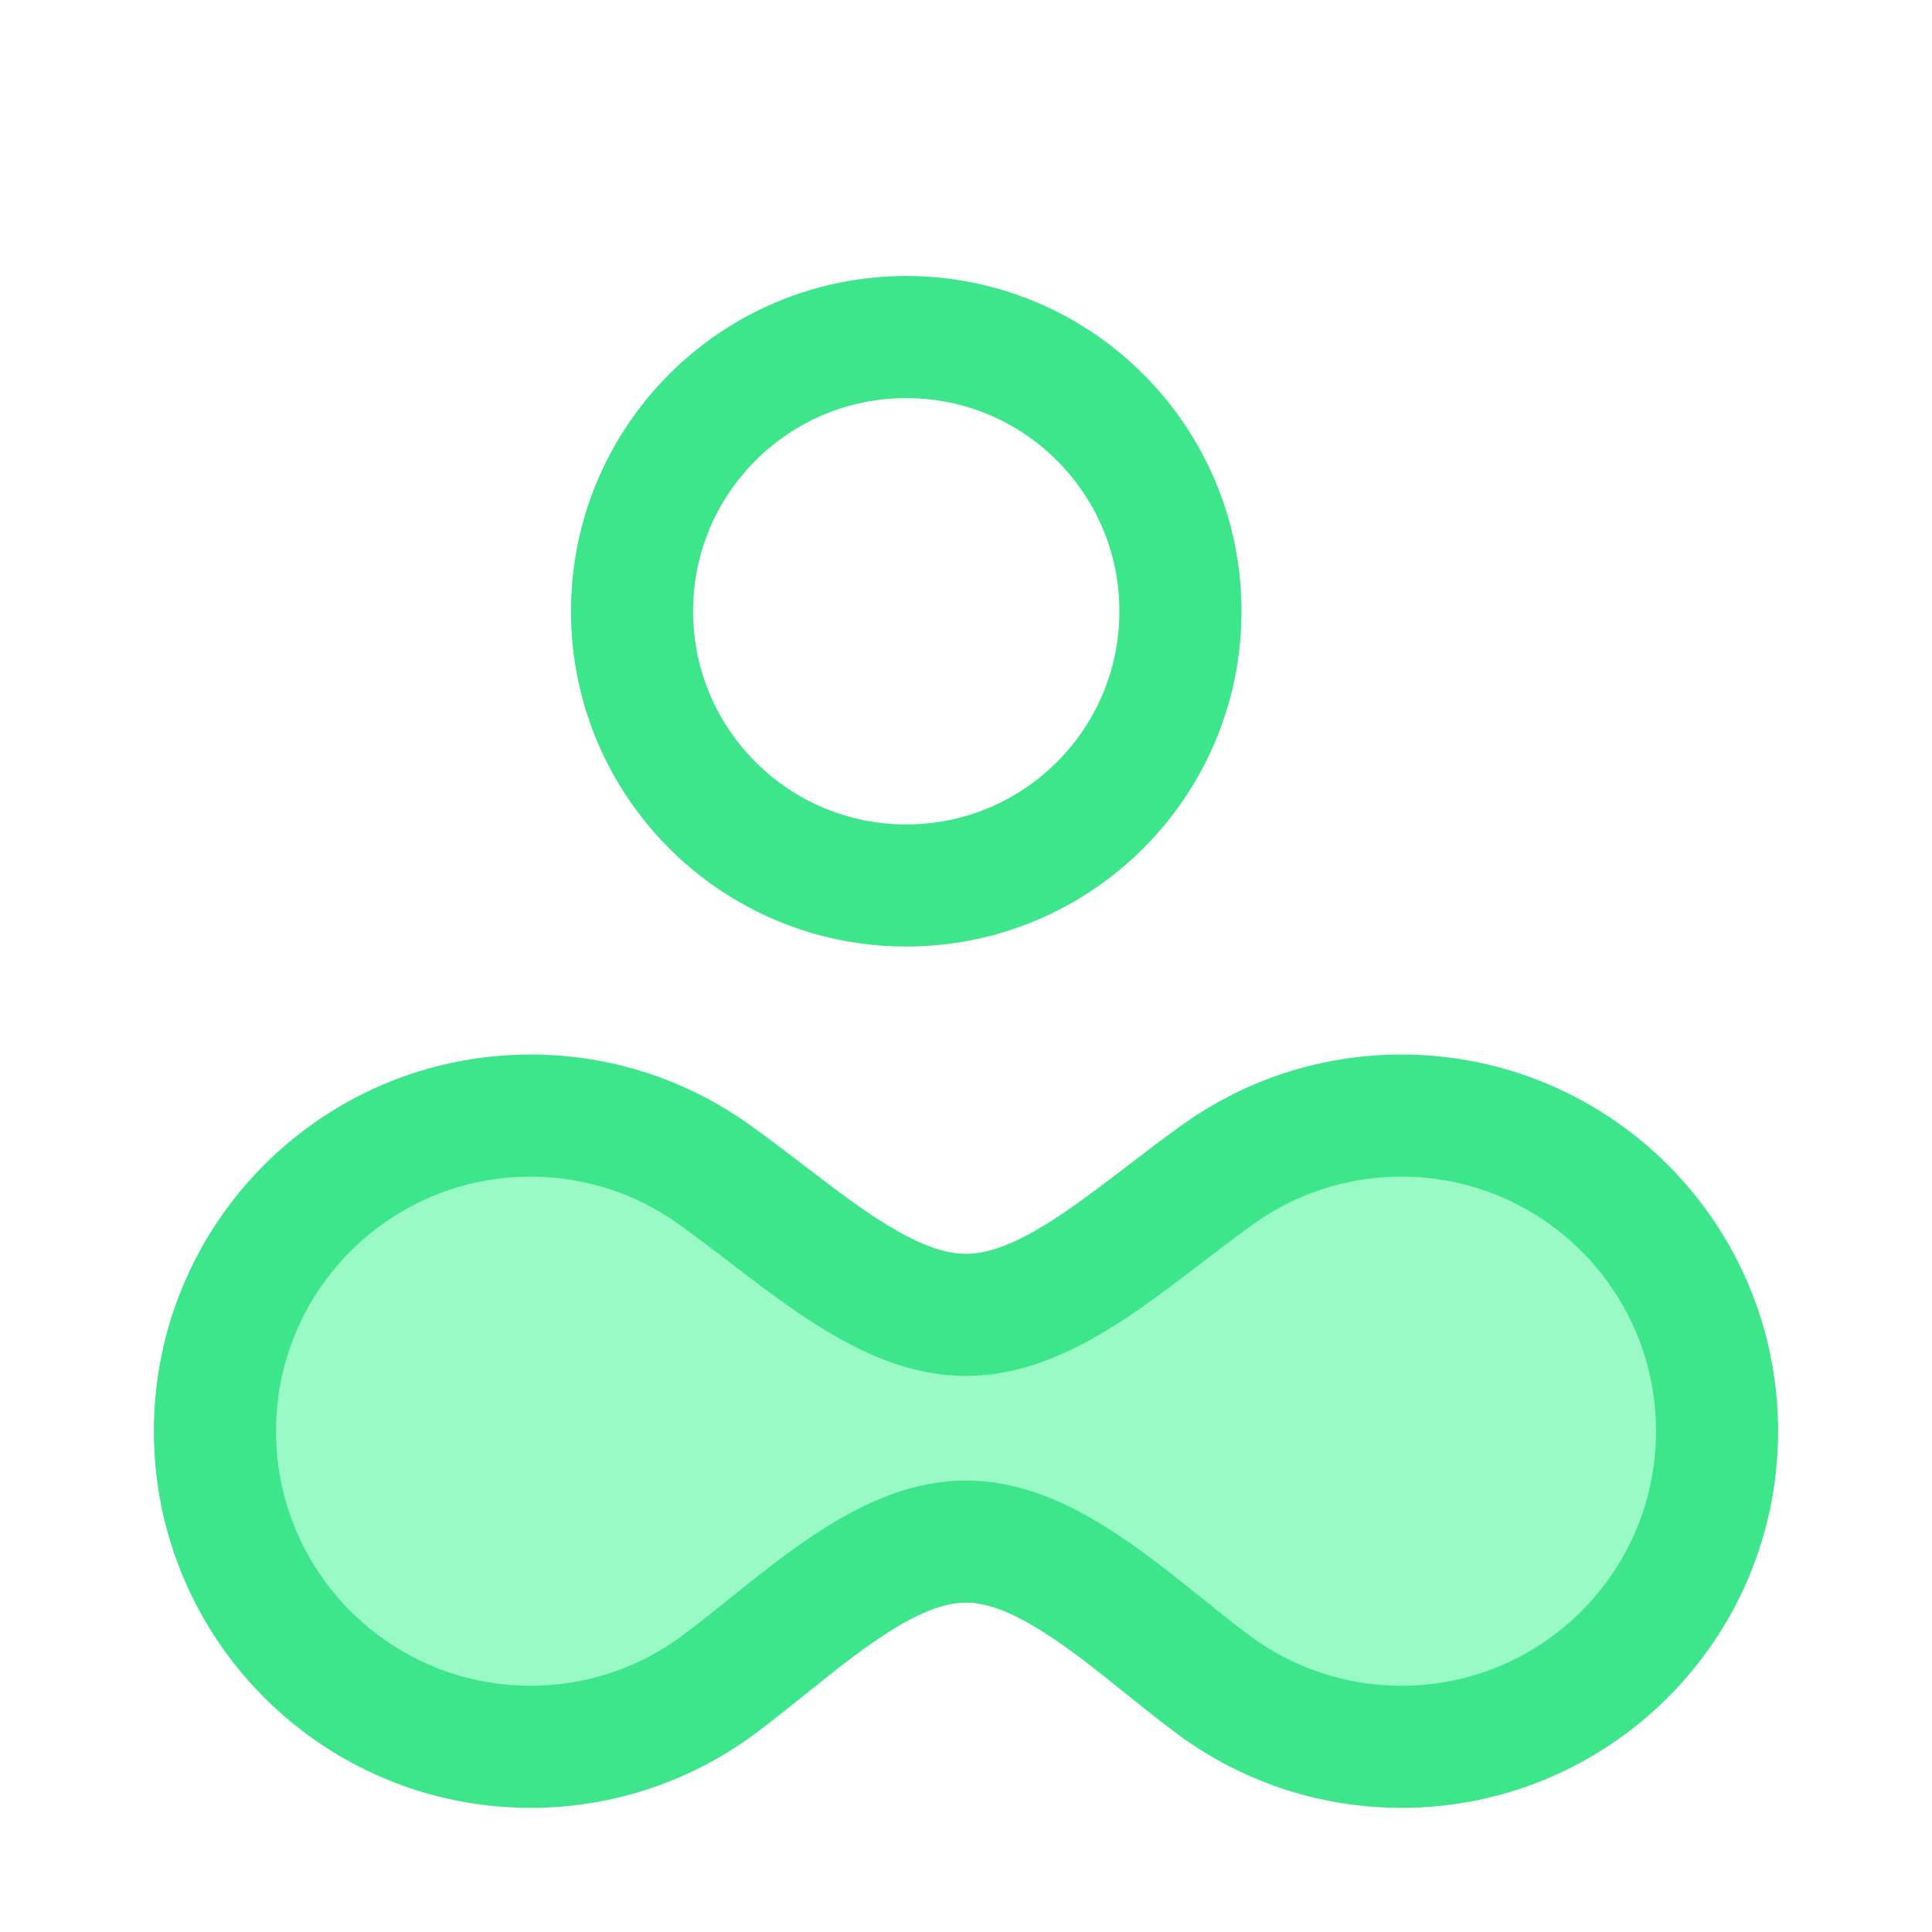 <?xml version="1.0" encoding="UTF-8"?> <svg xmlns="http://www.w3.org/2000/svg" width="28" height="28" viewBox="0 0 28 28" fill="none"> <path d="M7.689 25.316C8.723 25.316 9.679 24.972 10.446 24.393C10.707 24.195 10.943 24.006 11.171 23.823C11.557 23.513 11.916 23.225 12.322 22.959C12.93 22.56 13.467 22.342 14 22.342C14.533 22.342 15.07 22.56 15.677 22.959C16.084 23.225 16.443 23.513 16.829 23.823C17.056 24.006 17.293 24.195 17.554 24.393C18.321 24.972 19.277 25.316 20.311 25.316C22.837 25.316 24.885 23.268 24.885 20.742C24.885 18.216 22.837 16.168 20.311 16.168C19.324 16.168 18.408 16.481 17.66 17.014C17.396 17.202 17.129 17.406 16.875 17.601C16.803 17.656 16.733 17.71 16.663 17.763C16.339 18.01 16.03 18.239 15.72 18.436C15.096 18.835 14.546 19.056 14 19.056C13.454 19.056 12.904 18.835 12.28 18.436C11.97 18.239 11.661 18.01 11.337 17.763C11.267 17.71 11.197 17.656 11.125 17.601C10.87 17.406 10.604 17.202 10.34 17.014C9.592 16.481 8.676 16.168 7.689 16.168C5.163 16.168 3.115 18.216 3.115 20.742C3.115 23.268 5.163 25.316 7.689 25.316Z" fill="#9AFAC6" stroke="#3EE68B" stroke-width="1.77"></path> <circle cx="13.134" cy="8.859" r="3.974" stroke="#3EE68B" stroke-width="1.77"></circle> </svg> 